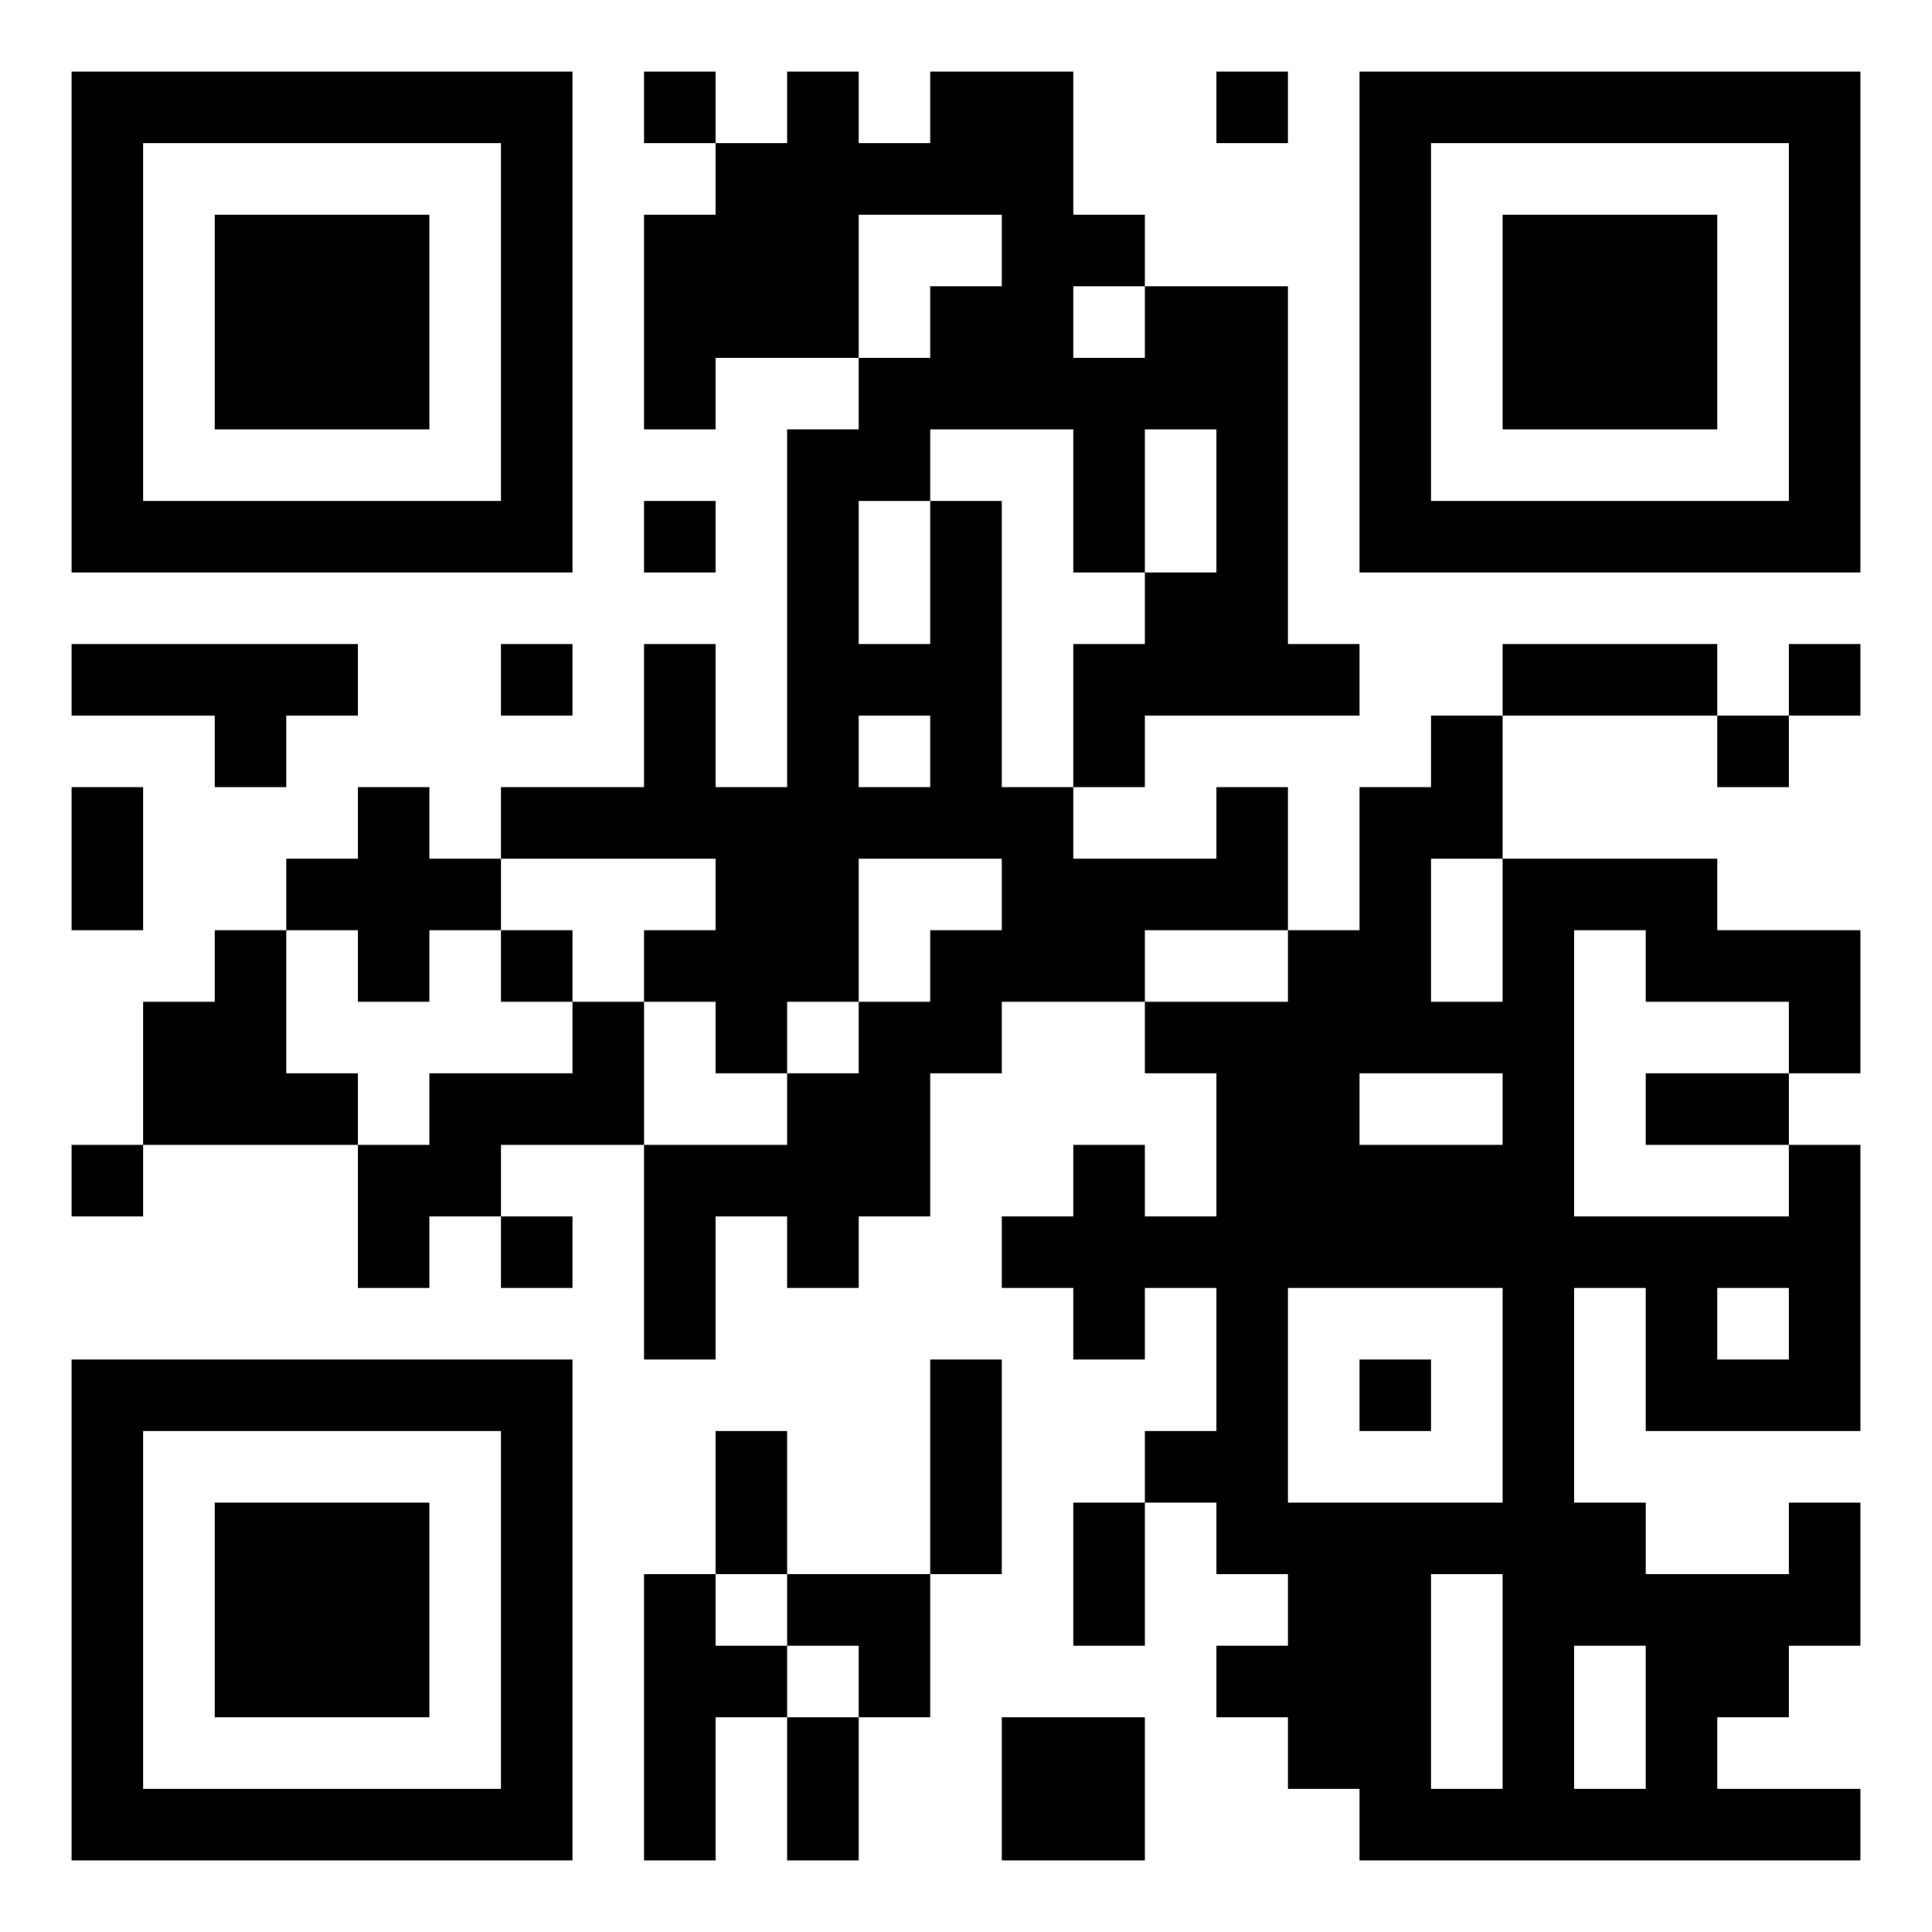 <svg version="1.1" xmlns="http://www.w3.org/2000/svg" width="135px" height="135px" viewBox="0 0 135 135"  preserveAspectRatio="xMinYMin meet"><rect width="100%" height="100%" fill="white" cx="0" cy="0"/><path d="M5,5l5,0 0,5 -5,0 0,-5z M10,5l5,0 0,5 -5,0 0,-5z M15,5l5,0 0,5 -5,0 0,-5z M20,5l5,0 0,5 -5,0 0,-5z M25,5l5,0 0,5 -5,0 0,-5z M30,5l5,0 0,5 -5,0 0,-5z M35,5l5,0 0,5 -5,0 0,-5z M45,5l5,0 0,5 -5,0 0,-5z M55,5l5,0 0,5 -5,0 0,-5z M65,5l5,0 0,5 -5,0 0,-5z M70,5l5,0 0,5 -5,0 0,-5z M85,5l5,0 0,5 -5,0 0,-5z M95,5l5,0 0,5 -5,0 0,-5z M100,5l5,0 0,5 -5,0 0,-5z M105,5l5,0 0,5 -5,0 0,-5z M110,5l5,0 0,5 -5,0 0,-5z M115,5l5,0 0,5 -5,0 0,-5z M120,5l5,0 0,5 -5,0 0,-5z M125,5l5,0 0,5 -5,0 0,-5z M5,10l5,0 0,5 -5,0 0,-5z M35,10l5,0 0,5 -5,0 0,-5z M50,10l5,0 0,5 -5,0 0,-5z M55,10l5,0 0,5 -5,0 0,-5z M60,10l5,0 0,5 -5,0 0,-5z M65,10l5,0 0,5 -5,0 0,-5z M70,10l5,0 0,5 -5,0 0,-5z M95,10l5,0 0,5 -5,0 0,-5z M125,10l5,0 0,5 -5,0 0,-5z M5,15l5,0 0,5 -5,0 0,-5z M15,15l5,0 0,5 -5,0 0,-5z M20,15l5,0 0,5 -5,0 0,-5z M25,15l5,0 0,5 -5,0 0,-5z M35,15l5,0 0,5 -5,0 0,-5z M45,15l5,0 0,5 -5,0 0,-5z M50,15l5,0 0,5 -5,0 0,-5z M55,15l5,0 0,5 -5,0 0,-5z M70,15l5,0 0,5 -5,0 0,-5z M75,15l5,0 0,5 -5,0 0,-5z M95,15l5,0 0,5 -5,0 0,-5z M105,15l5,0 0,5 -5,0 0,-5z M110,15l5,0 0,5 -5,0 0,-5z M115,15l5,0 0,5 -5,0 0,-5z M125,15l5,0 0,5 -5,0 0,-5z M5,20l5,0 0,5 -5,0 0,-5z M15,20l5,0 0,5 -5,0 0,-5z M20,20l5,0 0,5 -5,0 0,-5z M25,20l5,0 0,5 -5,0 0,-5z M35,20l5,0 0,5 -5,0 0,-5z M45,20l5,0 0,5 -5,0 0,-5z M50,20l5,0 0,5 -5,0 0,-5z M55,20l5,0 0,5 -5,0 0,-5z M65,20l5,0 0,5 -5,0 0,-5z M70,20l5,0 0,5 -5,0 0,-5z M80,20l5,0 0,5 -5,0 0,-5z M85,20l5,0 0,5 -5,0 0,-5z M95,20l5,0 0,5 -5,0 0,-5z M105,20l5,0 0,5 -5,0 0,-5z M110,20l5,0 0,5 -5,0 0,-5z M115,20l5,0 0,5 -5,0 0,-5z M125,20l5,0 0,5 -5,0 0,-5z M5,25l5,0 0,5 -5,0 0,-5z M15,25l5,0 0,5 -5,0 0,-5z M20,25l5,0 0,5 -5,0 0,-5z M25,25l5,0 0,5 -5,0 0,-5z M35,25l5,0 0,5 -5,0 0,-5z M45,25l5,0 0,5 -5,0 0,-5z M60,25l5,0 0,5 -5,0 0,-5z M65,25l5,0 0,5 -5,0 0,-5z M70,25l5,0 0,5 -5,0 0,-5z M75,25l5,0 0,5 -5,0 0,-5z M80,25l5,0 0,5 -5,0 0,-5z M85,25l5,0 0,5 -5,0 0,-5z M95,25l5,0 0,5 -5,0 0,-5z M105,25l5,0 0,5 -5,0 0,-5z M110,25l5,0 0,5 -5,0 0,-5z M115,25l5,0 0,5 -5,0 0,-5z M125,25l5,0 0,5 -5,0 0,-5z M5,30l5,0 0,5 -5,0 0,-5z M35,30l5,0 0,5 -5,0 0,-5z M55,30l5,0 0,5 -5,0 0,-5z M60,30l5,0 0,5 -5,0 0,-5z M75,30l5,0 0,5 -5,0 0,-5z M85,30l5,0 0,5 -5,0 0,-5z M95,30l5,0 0,5 -5,0 0,-5z M125,30l5,0 0,5 -5,0 0,-5z M5,35l5,0 0,5 -5,0 0,-5z M10,35l5,0 0,5 -5,0 0,-5z M15,35l5,0 0,5 -5,0 0,-5z M20,35l5,0 0,5 -5,0 0,-5z M25,35l5,0 0,5 -5,0 0,-5z M30,35l5,0 0,5 -5,0 0,-5z M35,35l5,0 0,5 -5,0 0,-5z M45,35l5,0 0,5 -5,0 0,-5z M55,35l5,0 0,5 -5,0 0,-5z M65,35l5,0 0,5 -5,0 0,-5z M75,35l5,0 0,5 -5,0 0,-5z M85,35l5,0 0,5 -5,0 0,-5z M95,35l5,0 0,5 -5,0 0,-5z M100,35l5,0 0,5 -5,0 0,-5z M105,35l5,0 0,5 -5,0 0,-5z M110,35l5,0 0,5 -5,0 0,-5z M115,35l5,0 0,5 -5,0 0,-5z M120,35l5,0 0,5 -5,0 0,-5z M125,35l5,0 0,5 -5,0 0,-5z M55,40l5,0 0,5 -5,0 0,-5z M65,40l5,0 0,5 -5,0 0,-5z M80,40l5,0 0,5 -5,0 0,-5z M85,40l5,0 0,5 -5,0 0,-5z M5,45l5,0 0,5 -5,0 0,-5z M10,45l5,0 0,5 -5,0 0,-5z M15,45l5,0 0,5 -5,0 0,-5z M20,45l5,0 0,5 -5,0 0,-5z M35,45l5,0 0,5 -5,0 0,-5z M45,45l5,0 0,5 -5,0 0,-5z M55,45l5,0 0,5 -5,0 0,-5z M60,45l5,0 0,5 -5,0 0,-5z M65,45l5,0 0,5 -5,0 0,-5z M75,45l5,0 0,5 -5,0 0,-5z M80,45l5,0 0,5 -5,0 0,-5z M85,45l5,0 0,5 -5,0 0,-5z M90,45l5,0 0,5 -5,0 0,-5z M105,45l5,0 0,5 -5,0 0,-5z M110,45l5,0 0,5 -5,0 0,-5z M115,45l5,0 0,5 -5,0 0,-5z M125,45l5,0 0,5 -5,0 0,-5z M15,50l5,0 0,5 -5,0 0,-5z M45,50l5,0 0,5 -5,0 0,-5z M55,50l5,0 0,5 -5,0 0,-5z M65,50l5,0 0,5 -5,0 0,-5z M75,50l5,0 0,5 -5,0 0,-5z M100,50l5,0 0,5 -5,0 0,-5z M120,50l5,0 0,5 -5,0 0,-5z M5,55l5,0 0,5 -5,0 0,-5z M25,55l5,0 0,5 -5,0 0,-5z M35,55l5,0 0,5 -5,0 0,-5z M40,55l5,0 0,5 -5,0 0,-5z M45,55l5,0 0,5 -5,0 0,-5z M50,55l5,0 0,5 -5,0 0,-5z M55,55l5,0 0,5 -5,0 0,-5z M60,55l5,0 0,5 -5,0 0,-5z M65,55l5,0 0,5 -5,0 0,-5z M70,55l5,0 0,5 -5,0 0,-5z M85,55l5,0 0,5 -5,0 0,-5z M95,55l5,0 0,5 -5,0 0,-5z M100,55l5,0 0,5 -5,0 0,-5z M5,60l5,0 0,5 -5,0 0,-5z M20,60l5,0 0,5 -5,0 0,-5z M25,60l5,0 0,5 -5,0 0,-5z M30,60l5,0 0,5 -5,0 0,-5z M50,60l5,0 0,5 -5,0 0,-5z M55,60l5,0 0,5 -5,0 0,-5z M70,60l5,0 0,5 -5,0 0,-5z M75,60l5,0 0,5 -5,0 0,-5z M80,60l5,0 0,5 -5,0 0,-5z M85,60l5,0 0,5 -5,0 0,-5z M95,60l5,0 0,5 -5,0 0,-5z M105,60l5,0 0,5 -5,0 0,-5z M110,60l5,0 0,5 -5,0 0,-5z M115,60l5,0 0,5 -5,0 0,-5z M15,65l5,0 0,5 -5,0 0,-5z M25,65l5,0 0,5 -5,0 0,-5z M35,65l5,0 0,5 -5,0 0,-5z M45,65l5,0 0,5 -5,0 0,-5z M50,65l5,0 0,5 -5,0 0,-5z M55,65l5,0 0,5 -5,0 0,-5z M65,65l5,0 0,5 -5,0 0,-5z M70,65l5,0 0,5 -5,0 0,-5z M75,65l5,0 0,5 -5,0 0,-5z M90,65l5,0 0,5 -5,0 0,-5z M95,65l5,0 0,5 -5,0 0,-5z M105,65l5,0 0,5 -5,0 0,-5z M115,65l5,0 0,5 -5,0 0,-5z M120,65l5,0 0,5 -5,0 0,-5z M125,65l5,0 0,5 -5,0 0,-5z M10,70l5,0 0,5 -5,0 0,-5z M15,70l5,0 0,5 -5,0 0,-5z M40,70l5,0 0,5 -5,0 0,-5z M50,70l5,0 0,5 -5,0 0,-5z M60,70l5,0 0,5 -5,0 0,-5z M65,70l5,0 0,5 -5,0 0,-5z M80,70l5,0 0,5 -5,0 0,-5z M85,70l5,0 0,5 -5,0 0,-5z M90,70l5,0 0,5 -5,0 0,-5z M95,70l5,0 0,5 -5,0 0,-5z M100,70l5,0 0,5 -5,0 0,-5z M105,70l5,0 0,5 -5,0 0,-5z M125,70l5,0 0,5 -5,0 0,-5z M10,75l5,0 0,5 -5,0 0,-5z M15,75l5,0 0,5 -5,0 0,-5z M20,75l5,0 0,5 -5,0 0,-5z M30,75l5,0 0,5 -5,0 0,-5z M35,75l5,0 0,5 -5,0 0,-5z M40,75l5,0 0,5 -5,0 0,-5z M55,75l5,0 0,5 -5,0 0,-5z M60,75l5,0 0,5 -5,0 0,-5z M85,75l5,0 0,5 -5,0 0,-5z M90,75l5,0 0,5 -5,0 0,-5z M105,75l5,0 0,5 -5,0 0,-5z M115,75l5,0 0,5 -5,0 0,-5z M120,75l5,0 0,5 -5,0 0,-5z M5,80l5,0 0,5 -5,0 0,-5z M25,80l5,0 0,5 -5,0 0,-5z M30,80l5,0 0,5 -5,0 0,-5z M45,80l5,0 0,5 -5,0 0,-5z M50,80l5,0 0,5 -5,0 0,-5z M55,80l5,0 0,5 -5,0 0,-5z M60,80l5,0 0,5 -5,0 0,-5z M75,80l5,0 0,5 -5,0 0,-5z M85,80l5,0 0,5 -5,0 0,-5z M90,80l5,0 0,5 -5,0 0,-5z M95,80l5,0 0,5 -5,0 0,-5z M100,80l5,0 0,5 -5,0 0,-5z M105,80l5,0 0,5 -5,0 0,-5z M125,80l5,0 0,5 -5,0 0,-5z M25,85l5,0 0,5 -5,0 0,-5z M35,85l5,0 0,5 -5,0 0,-5z M45,85l5,0 0,5 -5,0 0,-5z M55,85l5,0 0,5 -5,0 0,-5z M70,85l5,0 0,5 -5,0 0,-5z M75,85l5,0 0,5 -5,0 0,-5z M80,85l5,0 0,5 -5,0 0,-5z M85,85l5,0 0,5 -5,0 0,-5z M90,85l5,0 0,5 -5,0 0,-5z M95,85l5,0 0,5 -5,0 0,-5z M100,85l5,0 0,5 -5,0 0,-5z M105,85l5,0 0,5 -5,0 0,-5z M110,85l5,0 0,5 -5,0 0,-5z M115,85l5,0 0,5 -5,0 0,-5z M120,85l5,0 0,5 -5,0 0,-5z M125,85l5,0 0,5 -5,0 0,-5z M45,90l5,0 0,5 -5,0 0,-5z M75,90l5,0 0,5 -5,0 0,-5z M85,90l5,0 0,5 -5,0 0,-5z M105,90l5,0 0,5 -5,0 0,-5z M115,90l5,0 0,5 -5,0 0,-5z M125,90l5,0 0,5 -5,0 0,-5z M5,95l5,0 0,5 -5,0 0,-5z M10,95l5,0 0,5 -5,0 0,-5z M15,95l5,0 0,5 -5,0 0,-5z M20,95l5,0 0,5 -5,0 0,-5z M25,95l5,0 0,5 -5,0 0,-5z M30,95l5,0 0,5 -5,0 0,-5z M35,95l5,0 0,5 -5,0 0,-5z M65,95l5,0 0,5 -5,0 0,-5z M85,95l5,0 0,5 -5,0 0,-5z M95,95l5,0 0,5 -5,0 0,-5z M105,95l5,0 0,5 -5,0 0,-5z M115,95l5,0 0,5 -5,0 0,-5z M120,95l5,0 0,5 -5,0 0,-5z M125,95l5,0 0,5 -5,0 0,-5z M5,100l5,0 0,5 -5,0 0,-5z M35,100l5,0 0,5 -5,0 0,-5z M50,100l5,0 0,5 -5,0 0,-5z M65,100l5,0 0,5 -5,0 0,-5z M80,100l5,0 0,5 -5,0 0,-5z M85,100l5,0 0,5 -5,0 0,-5z M105,100l5,0 0,5 -5,0 0,-5z M5,105l5,0 0,5 -5,0 0,-5z M15,105l5,0 0,5 -5,0 0,-5z M20,105l5,0 0,5 -5,0 0,-5z M25,105l5,0 0,5 -5,0 0,-5z M35,105l5,0 0,5 -5,0 0,-5z M50,105l5,0 0,5 -5,0 0,-5z M65,105l5,0 0,5 -5,0 0,-5z M75,105l5,0 0,5 -5,0 0,-5z M85,105l5,0 0,5 -5,0 0,-5z M90,105l5,0 0,5 -5,0 0,-5z M95,105l5,0 0,5 -5,0 0,-5z M100,105l5,0 0,5 -5,0 0,-5z M105,105l5,0 0,5 -5,0 0,-5z M110,105l5,0 0,5 -5,0 0,-5z M125,105l5,0 0,5 -5,0 0,-5z M5,110l5,0 0,5 -5,0 0,-5z M15,110l5,0 0,5 -5,0 0,-5z M20,110l5,0 0,5 -5,0 0,-5z M25,110l5,0 0,5 -5,0 0,-5z M35,110l5,0 0,5 -5,0 0,-5z M45,110l5,0 0,5 -5,0 0,-5z M55,110l5,0 0,5 -5,0 0,-5z M60,110l5,0 0,5 -5,0 0,-5z M75,110l5,0 0,5 -5,0 0,-5z M90,110l5,0 0,5 -5,0 0,-5z M95,110l5,0 0,5 -5,0 0,-5z M105,110l5,0 0,5 -5,0 0,-5z M110,110l5,0 0,5 -5,0 0,-5z M115,110l5,0 0,5 -5,0 0,-5z M120,110l5,0 0,5 -5,0 0,-5z M125,110l5,0 0,5 -5,0 0,-5z M5,115l5,0 0,5 -5,0 0,-5z M15,115l5,0 0,5 -5,0 0,-5z M20,115l5,0 0,5 -5,0 0,-5z M25,115l5,0 0,5 -5,0 0,-5z M35,115l5,0 0,5 -5,0 0,-5z M45,115l5,0 0,5 -5,0 0,-5z M50,115l5,0 0,5 -5,0 0,-5z M60,115l5,0 0,5 -5,0 0,-5z M85,115l5,0 0,5 -5,0 0,-5z M90,115l5,0 0,5 -5,0 0,-5z M95,115l5,0 0,5 -5,0 0,-5z M105,115l5,0 0,5 -5,0 0,-5z M115,115l5,0 0,5 -5,0 0,-5z M120,115l5,0 0,5 -5,0 0,-5z M5,120l5,0 0,5 -5,0 0,-5z M35,120l5,0 0,5 -5,0 0,-5z M45,120l5,0 0,5 -5,0 0,-5z M55,120l5,0 0,5 -5,0 0,-5z M70,120l5,0 0,5 -5,0 0,-5z M75,120l5,0 0,5 -5,0 0,-5z M90,120l5,0 0,5 -5,0 0,-5z M95,120l5,0 0,5 -5,0 0,-5z M105,120l5,0 0,5 -5,0 0,-5z M115,120l5,0 0,5 -5,0 0,-5z M5,125l5,0 0,5 -5,0 0,-5z M10,125l5,0 0,5 -5,0 0,-5z M15,125l5,0 0,5 -5,0 0,-5z M20,125l5,0 0,5 -5,0 0,-5z M25,125l5,0 0,5 -5,0 0,-5z M30,125l5,0 0,5 -5,0 0,-5z M35,125l5,0 0,5 -5,0 0,-5z M45,125l5,0 0,5 -5,0 0,-5z M55,125l5,0 0,5 -5,0 0,-5z M70,125l5,0 0,5 -5,0 0,-5z M75,125l5,0 0,5 -5,0 0,-5z M95,125l5,0 0,5 -5,0 0,-5z M100,125l5,0 0,5 -5,0 0,-5z M105,125l5,0 0,5 -5,0 0,-5z M110,125l5,0 0,5 -5,0 0,-5z M115,125l5,0 0,5 -5,0 0,-5z M120,125l5,0 0,5 -5,0 0,-5z M125,125l5,0 0,5 -5,0 0,-5z " stroke="transparent" fill="black"/></svg>